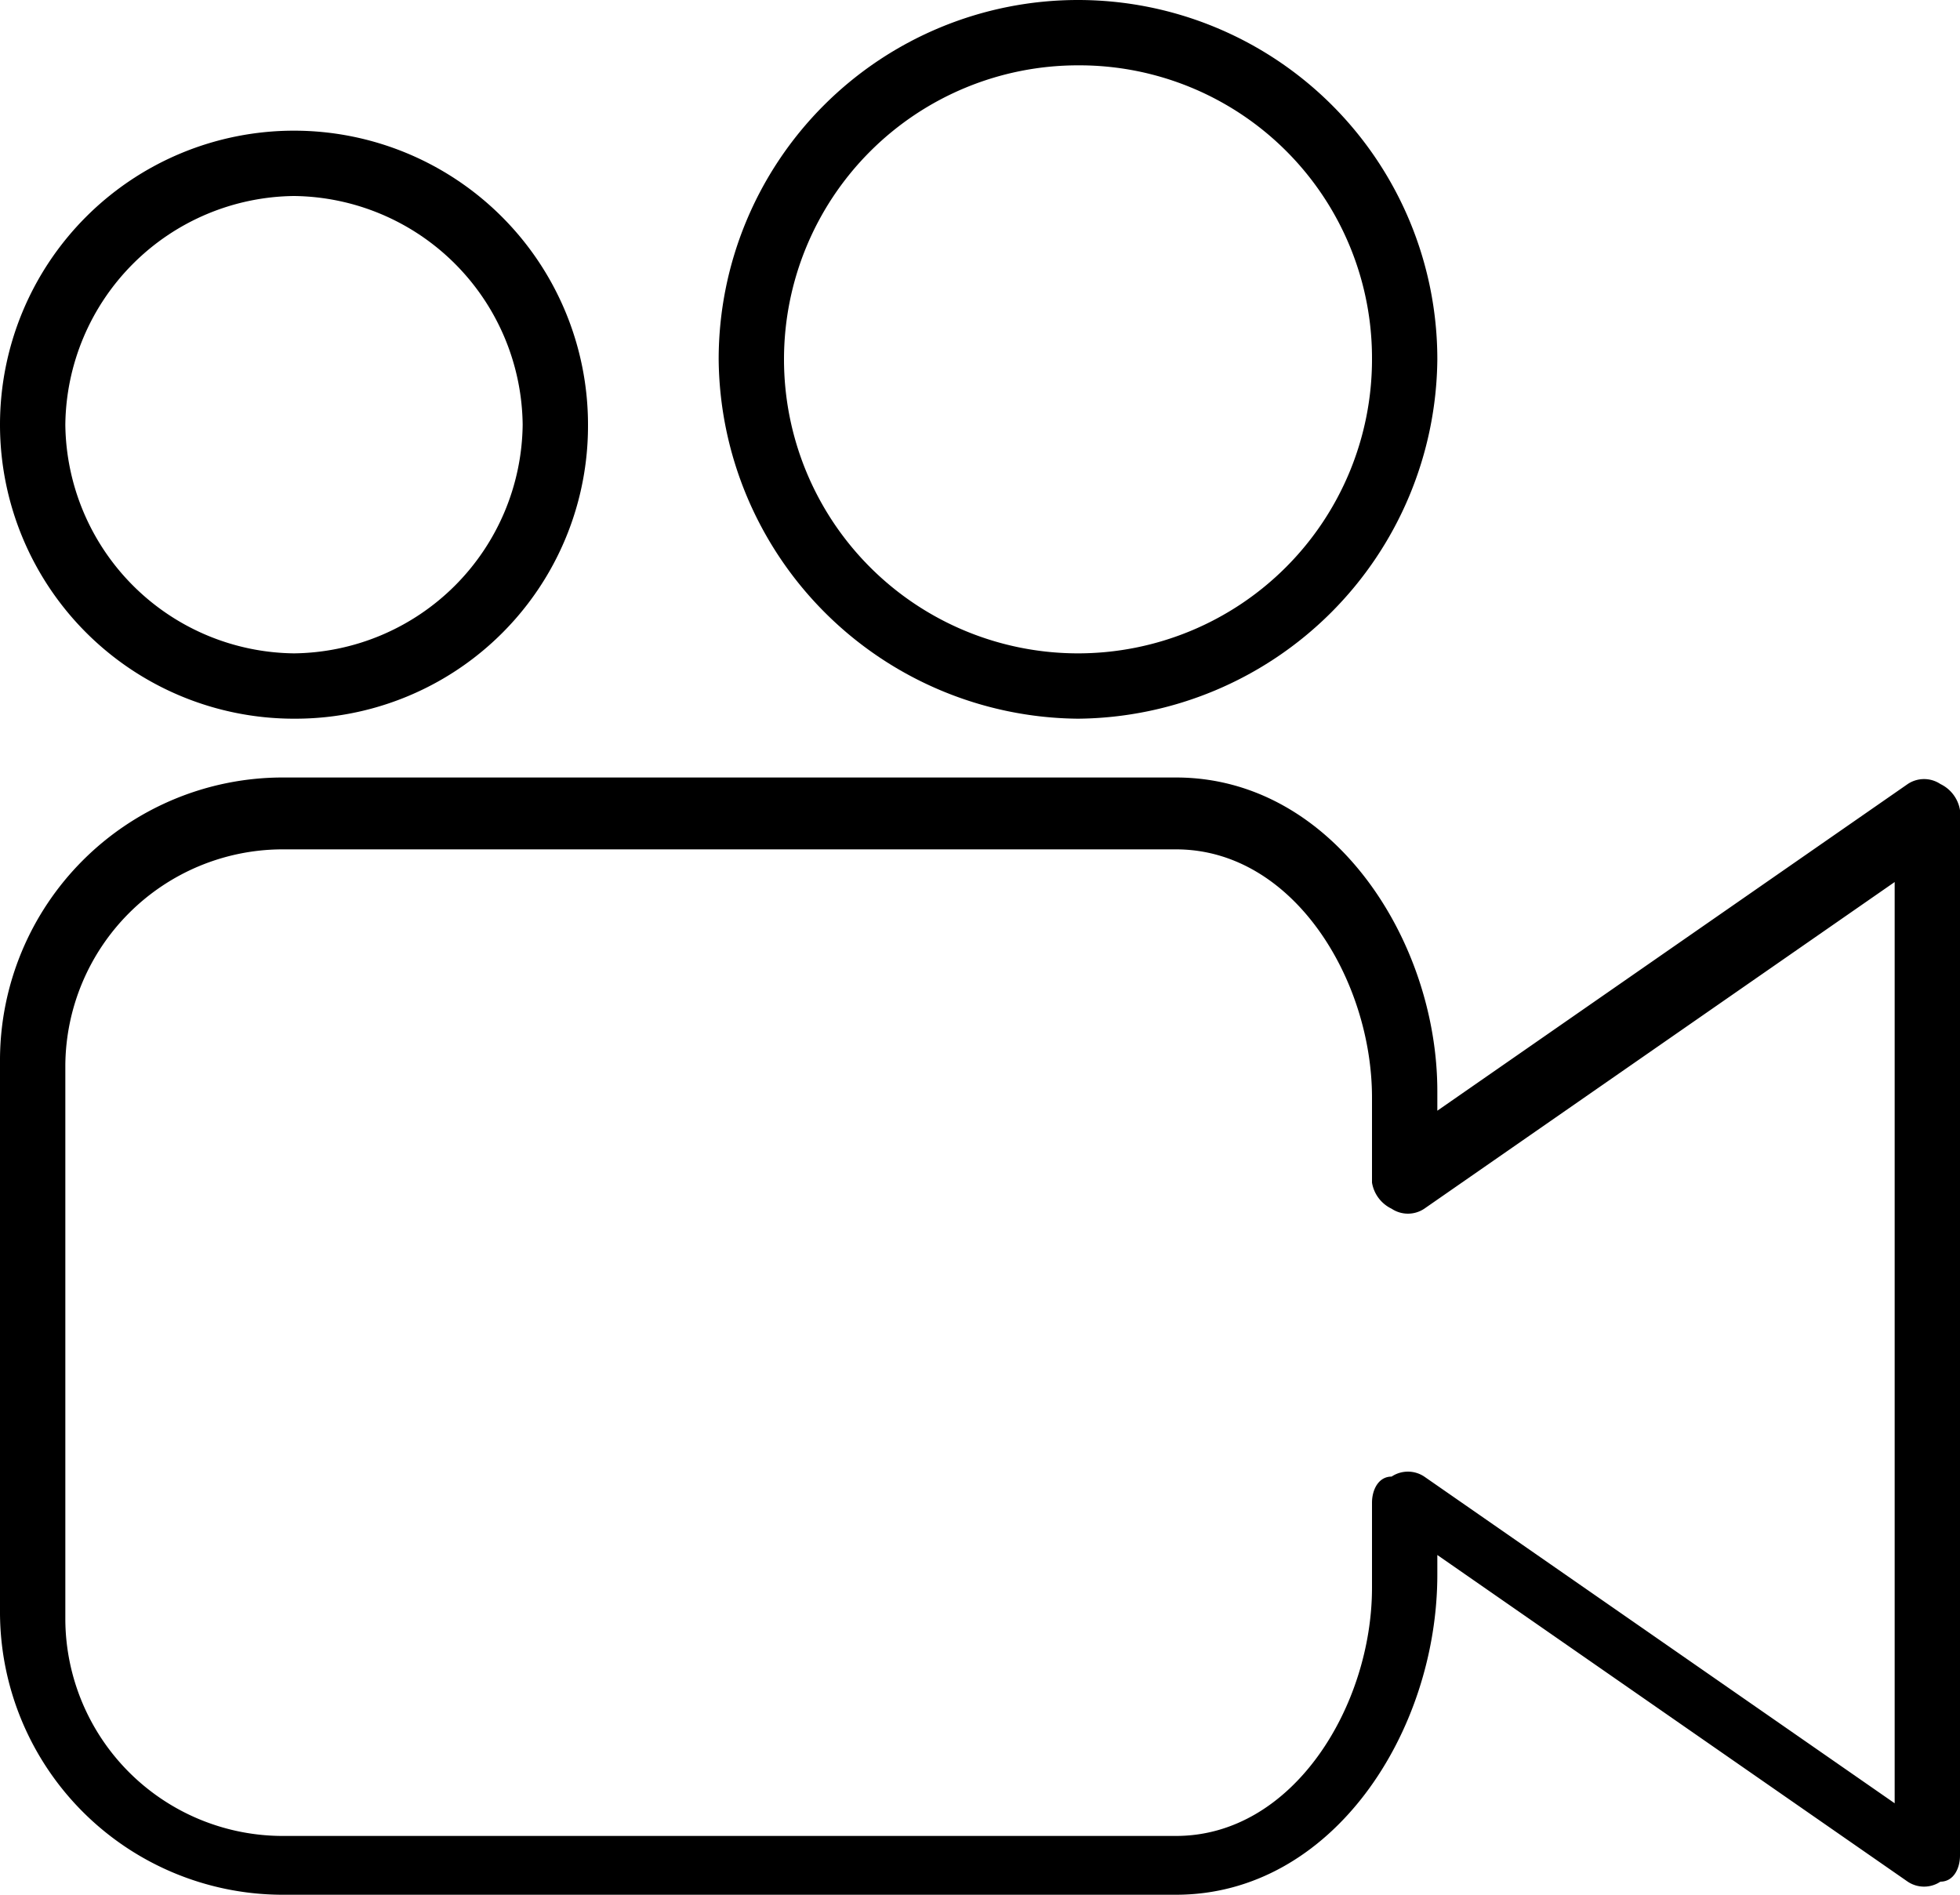 <svg xmlns="http://www.w3.org/2000/svg" data-name="Layer 1" viewBox="0 0 30 29"><g><path d="M18,29.5H4.3A4.33,4.33,0,0,1,0,25.2V16.7a4.33,4.33,0,0,1,4.3-4.3H18c2.4,0,4,2.5,4,4.8v.3l7.2-5a.45.45,0,0,1,.5,0,.54.54,0,0,1,.3.4v16c0,.2-.1.4-.3.4a.45.45,0,0,1-.5,0l-7.2-5v.3C22,27,20.4,29.5,18,29.5ZM4.3,13.5A3.33,3.33,0,0,0,1,16.8v8.5a3.33,3.33,0,0,0,3.3,3.3H18c1.8,0,3-2,3-3.8V23.5c0-.2.1-.4.3-.4a.45.45,0,0,1,.5,0l7.2,5V14l-7.2,5a.45.45,0,0,1-.5,0,.54.54,0,0,1-.3-.4V17.3c0-1.8-1.2-3.8-3-3.8Z" transform="translate(0 -0.5)"></path><path d="M16.5,11.5A5.55,5.55,0,0,1,11,6,5.5,5.5,0,0,1,22,6,5.55,5.55,0,0,1,16.5,11.5Zm0-10A4.5,4.5,0,1,0,21,6,4.48,4.48,0,0,0,16.5,1.5Z" transform="translate(0 -0.5)"></path><path d="M4.5,11.5A4.5,4.5,0,1,1,9,7,4.48,4.48,0,0,1,4.5,11.5Zm0-8A3.54,3.54,0,0,0,1,7a3.54,3.54,0,0,0,3.5,3.5A3.54,3.54,0,0,0,8,7,3.54,3.54,0,0,0,4.5,3.5Z" transform="translate(0 -0.5)"></path></g></svg>